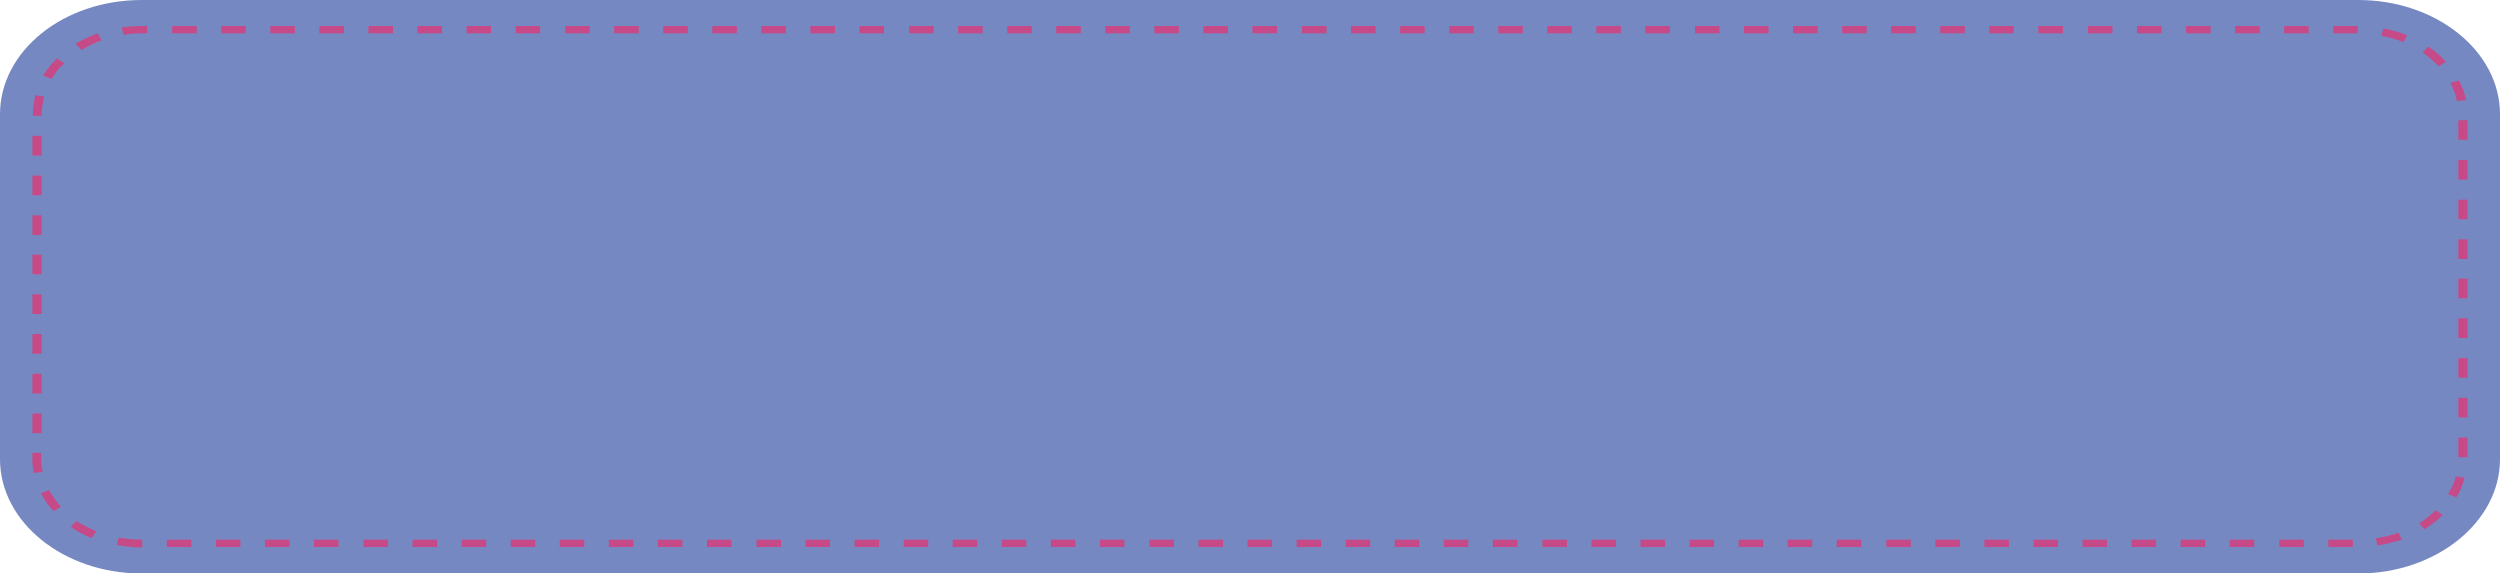<?xml version="1.0" encoding="UTF-8" standalone="no"?><svg xmlns="http://www.w3.org/2000/svg" xmlns:xlink="http://www.w3.org/1999/xlink" fill="#000000" height="116.9" preserveAspectRatio="xMidYMid meet" version="1" viewBox="0.0 0.0 509.6 116.9" width="509.6" zoomAndPan="magnify"><g><g><g id="change1_1"><path d="M480.7,116.9H28.9C12.9,116.9,0,106.4,0,93.6V23.3C0,10.4,12.9,0,28.9,0h451.8c15.9,0,28.9,10.4,28.9,23.3 v70.3C509.6,106.4,496.6,116.9,480.7,116.9z" fill="#7688c1"/></g><g id="change2_1"><path d="M29,110h-0.1c-1.6,0-3.2-0.2-4.7-0.4l-0.4,1.5c1.7,0.3,3.4,0.5,5.2,0.5H29V110L29,110z M39,110h-5v1.5h5V110 z M49,110h-5v1.5h5V110z M59,110h-5v1.5h5V110z M69,110h-5v1.5h5V110z M79.1,110h-5v1.5h5V110z M89.1,110h-5v1.5h5V110z M99.1,110h-5v1.5h5V110z M109.1,110h-5v1.5h5V110z M119.1,110h-5v1.5h5V110z M129.1,110h-5v1.5h5V110z M139.1,110h-5v1.5h5V110z M149.1,110h-5v1.5h5V110z M159.2,110h-5v1.5h5V110z M169.2,110h-5v1.5h5V110z M179.2,110h-5v1.5h5V110z M189.2,110h-5v1.5h5V110 z M199.2,110h-5v1.5h5V110z M209.2,110h-5v1.5h5V110z M219.2,110h-5v1.5h5V110z M229.2,110h-5v1.5h5V110z M239.3,110h-5v1.5h5 V110z M249.3,110h-5v1.5h5V110z M259.3,110h-5v1.5h5V110z M269.3,110h-5v1.5h5V110z M279.3,110h-5v1.5h5V110z M289.3,110h-5v1.5 h5V110z M299.3,110h-5v1.5h5V110z M309.3,110h-5v1.5h5V110z M319.4,110h-5v1.5h5V110z M329.4,110h-5v1.5h5V110z M339.4,110h-5 v1.5h5V110z M349.4,110h-5v1.5h5V110z M359.4,110h-5v1.5h5V110z M369.4,110h-5v1.5h5V110z M379.4,110h-5v1.5h5V110z M389.5,110 h-5v1.5h5V110z M399.5,110h-5v1.5h5V110z M409.5,110h-5v1.5h5V110z M419.5,110h-5v1.5h5V110z M429.5,110h-5v1.5h5V110z M439.5,110h-5v1.5h5V110z M449.5,110h-5v1.5h5V110z M459.5,110h-5v1.5h5V110z M469.6,110h-5v1.5h5V110z M479.6,110h-5v1.5h5V110 z M488.9,108.6c-1.4,0.5-3,0.9-4.6,1.1l0.3,1.5c1.7-0.3,3.4-0.7,5-1.2L488.9,108.6L488.9,108.6z M496.5,104c-1,1-2.2,1.9-3.4,2.7 l1.1,1.2c1.4-0.9,2.6-1.8,3.7-2.9L496.5,104z M500.6,97.1c-0.3,1.3-0.9,2.5-1.6,3.6l1.7,0.7c0.8-1.3,1.3-2.6,1.7-4L500.6,97.1 L500.6,97.1z M501.1,89.2v4h1.9v-4H501.1z M501.1,81.1v4h1.9v-4H501.1z M501.1,73v4h1.9v-4H501.1z M501.1,64.9v4h1.9v-4H501.1z M501.1,56.8v4h1.9v-4H501.1z M501.1,48.8v4h1.9v-4H501.1z M501.1,40.7v4h1.9v-4H501.1z M501.1,32.6v4h1.9v-4H501.1z M501.1,24.5 v4h1.9v-4H501.1z M499.5,16.9c0.6,1.2,1.1,2.4,1.3,3.7l1.9-0.2c-0.3-1.4-0.8-2.8-1.5-4L499.5,16.9L499.5,16.9z M493.8,10.7 c1.2,0.8,2.3,1.8,3.3,2.8l1.5-0.9c-1-1.1-2.2-2.2-3.6-3.1L493.8,10.7z M485.4,7.3c1.6,0.3,3.1,0.7,4.5,1.3l0.8-1.4 c-1.5-0.6-3.2-1.1-4.9-1.4L485.4,7.3z M475.6,6.8h5V5.3h-5V6.8z M465.6,6.8h5V5.3h-5V6.8z M455.6,6.8h5V5.3h-5V6.8z M445.6,6.8h5 V5.3h-5V6.8z M435.6,6.8h5V5.3h-5V6.8z M425.6,6.8h5V5.3h-5V6.8z M415.5,6.8h5V5.3h-5V6.8z M405.5,6.8h5V5.3h-5V6.8z M395.5,6.8 h5V5.3h-5V6.8z M385.5,6.8h5V5.3h-5V6.8z M375.5,6.8h5V5.3h-5V6.8z M365.5,6.8h5V5.3h-5V6.8z M355.5,6.8h5V5.3h-5V6.8z M345.5,6.8h5V5.3h-5V6.8z M335.4,6.8h5V5.3h-5V6.8z M325.4,6.8h5V5.3h-5V6.8z M315.4,6.8h5V5.3h-5V6.8z M305.4,6.8h5V5.3h-5V6.8 z M295.4,6.8h5V5.3h-5V6.8z M285.4,6.8h5V5.3h-5V6.8z M275.4,6.8h5V5.3h-5V6.8z M265.4,6.8h5V5.3h-5V6.8z M255.3,6.8h5V5.3h-5 V6.8z M245.3,6.8h5V5.3h-5V6.8z M235.3,6.8h5V5.3h-5V6.8z M225.3,6.8h5V5.3h-5V6.8z M215.3,6.8h5V5.3h-5V6.8z M205.3,6.8h5V5.3 h-5V6.8z M195.3,6.8h5V5.3h-5V6.8z M185.3,6.8h5V5.3h-5V6.8z M175.2,6.8h5V5.3h-5V6.8z M165.2,6.8h5V5.3h-5V6.8z M155.2,6.8h5 V5.3h-5V6.8z M145.2,6.8h5V5.3h-5V6.8z M135.2,6.8h5V5.3h-5V6.8z M125.2,6.8h5V5.3h-5V6.8z M115.2,6.8h5V5.3h-5V6.8z M105.1,6.8 h5V5.3h-5V6.8z M95.1,6.8h5V5.3h-5V6.8z M85.1,6.8h5V5.3h-5V6.8z M75.1,6.8h5V5.3h-5V6.8z M65.1,6.8h5V5.3h-5V6.8z M55.1,6.8h5 V5.3h-5V6.8z M45.1,6.8h5V5.3h-5V6.8z M35.1,6.8h5V5.3h-5V6.8z M25.2,7.1c1.2-0.2,2.4-0.3,3.6-0.3H30V5.3l-1.2,0 c-1.4,0-2.7,0.1-4,0.3L25.2,7.1L25.2,7.1z M16.6,10.2c1.3-0.8,2.6-1.4,4.1-2l-0.8-1.4c-1.6,0.6-3.1,1.3-4.5,2.1L16.6,10.2 L16.6,10.2z M10.5,16.1c0.7-1.2,1.6-2.3,2.6-3.2l-1.5-1c-1.1,1.1-2.1,2.3-2.8,3.5L10.5,16.1z M8.5,23.6v-0.3 c0-1.2,0.2-2.4,0.5-3.6l-1.8-0.3c-0.3,1.3-0.5,2.6-0.5,3.9v0.3H8.5L8.5,23.6z M8.5,31.7v-4H6.6v4H8.5z M8.5,39.8v-4H6.6v4H8.5z M8.5,47.9v-4H6.6v4H8.5z M8.5,55.9v-4H6.6v4H8.5z M8.5,64v-4H6.6v4H8.5z M8.5,72.1v-4H6.6v4H8.5z M8.5,80.2v-4H6.6v4H8.5z M8.5,88.3v-4H6.6v4H8.5z M8.7,96.2c-0.2-0.9-0.3-1.8-0.3-2.7v-1.2H6.6l0,1.2c0,1,0.1,2,0.3,2.9L8.7,96.2L8.7,96.2z M12.4,103.3 c-0.9-1-1.7-2.2-2.4-3.4l-1.7,0.6c0.7,1.3,1.5,2.5,2.6,3.7L12.4,103.3L12.4,103.3z M19.6,108.3c-1.4-0.6-2.8-1.3-4-2.1l-1.2,1.2 c1.3,0.9,2.8,1.7,4.3,2.3L19.6,108.3z" fill="#c64a88"/></g></g></g></svg>